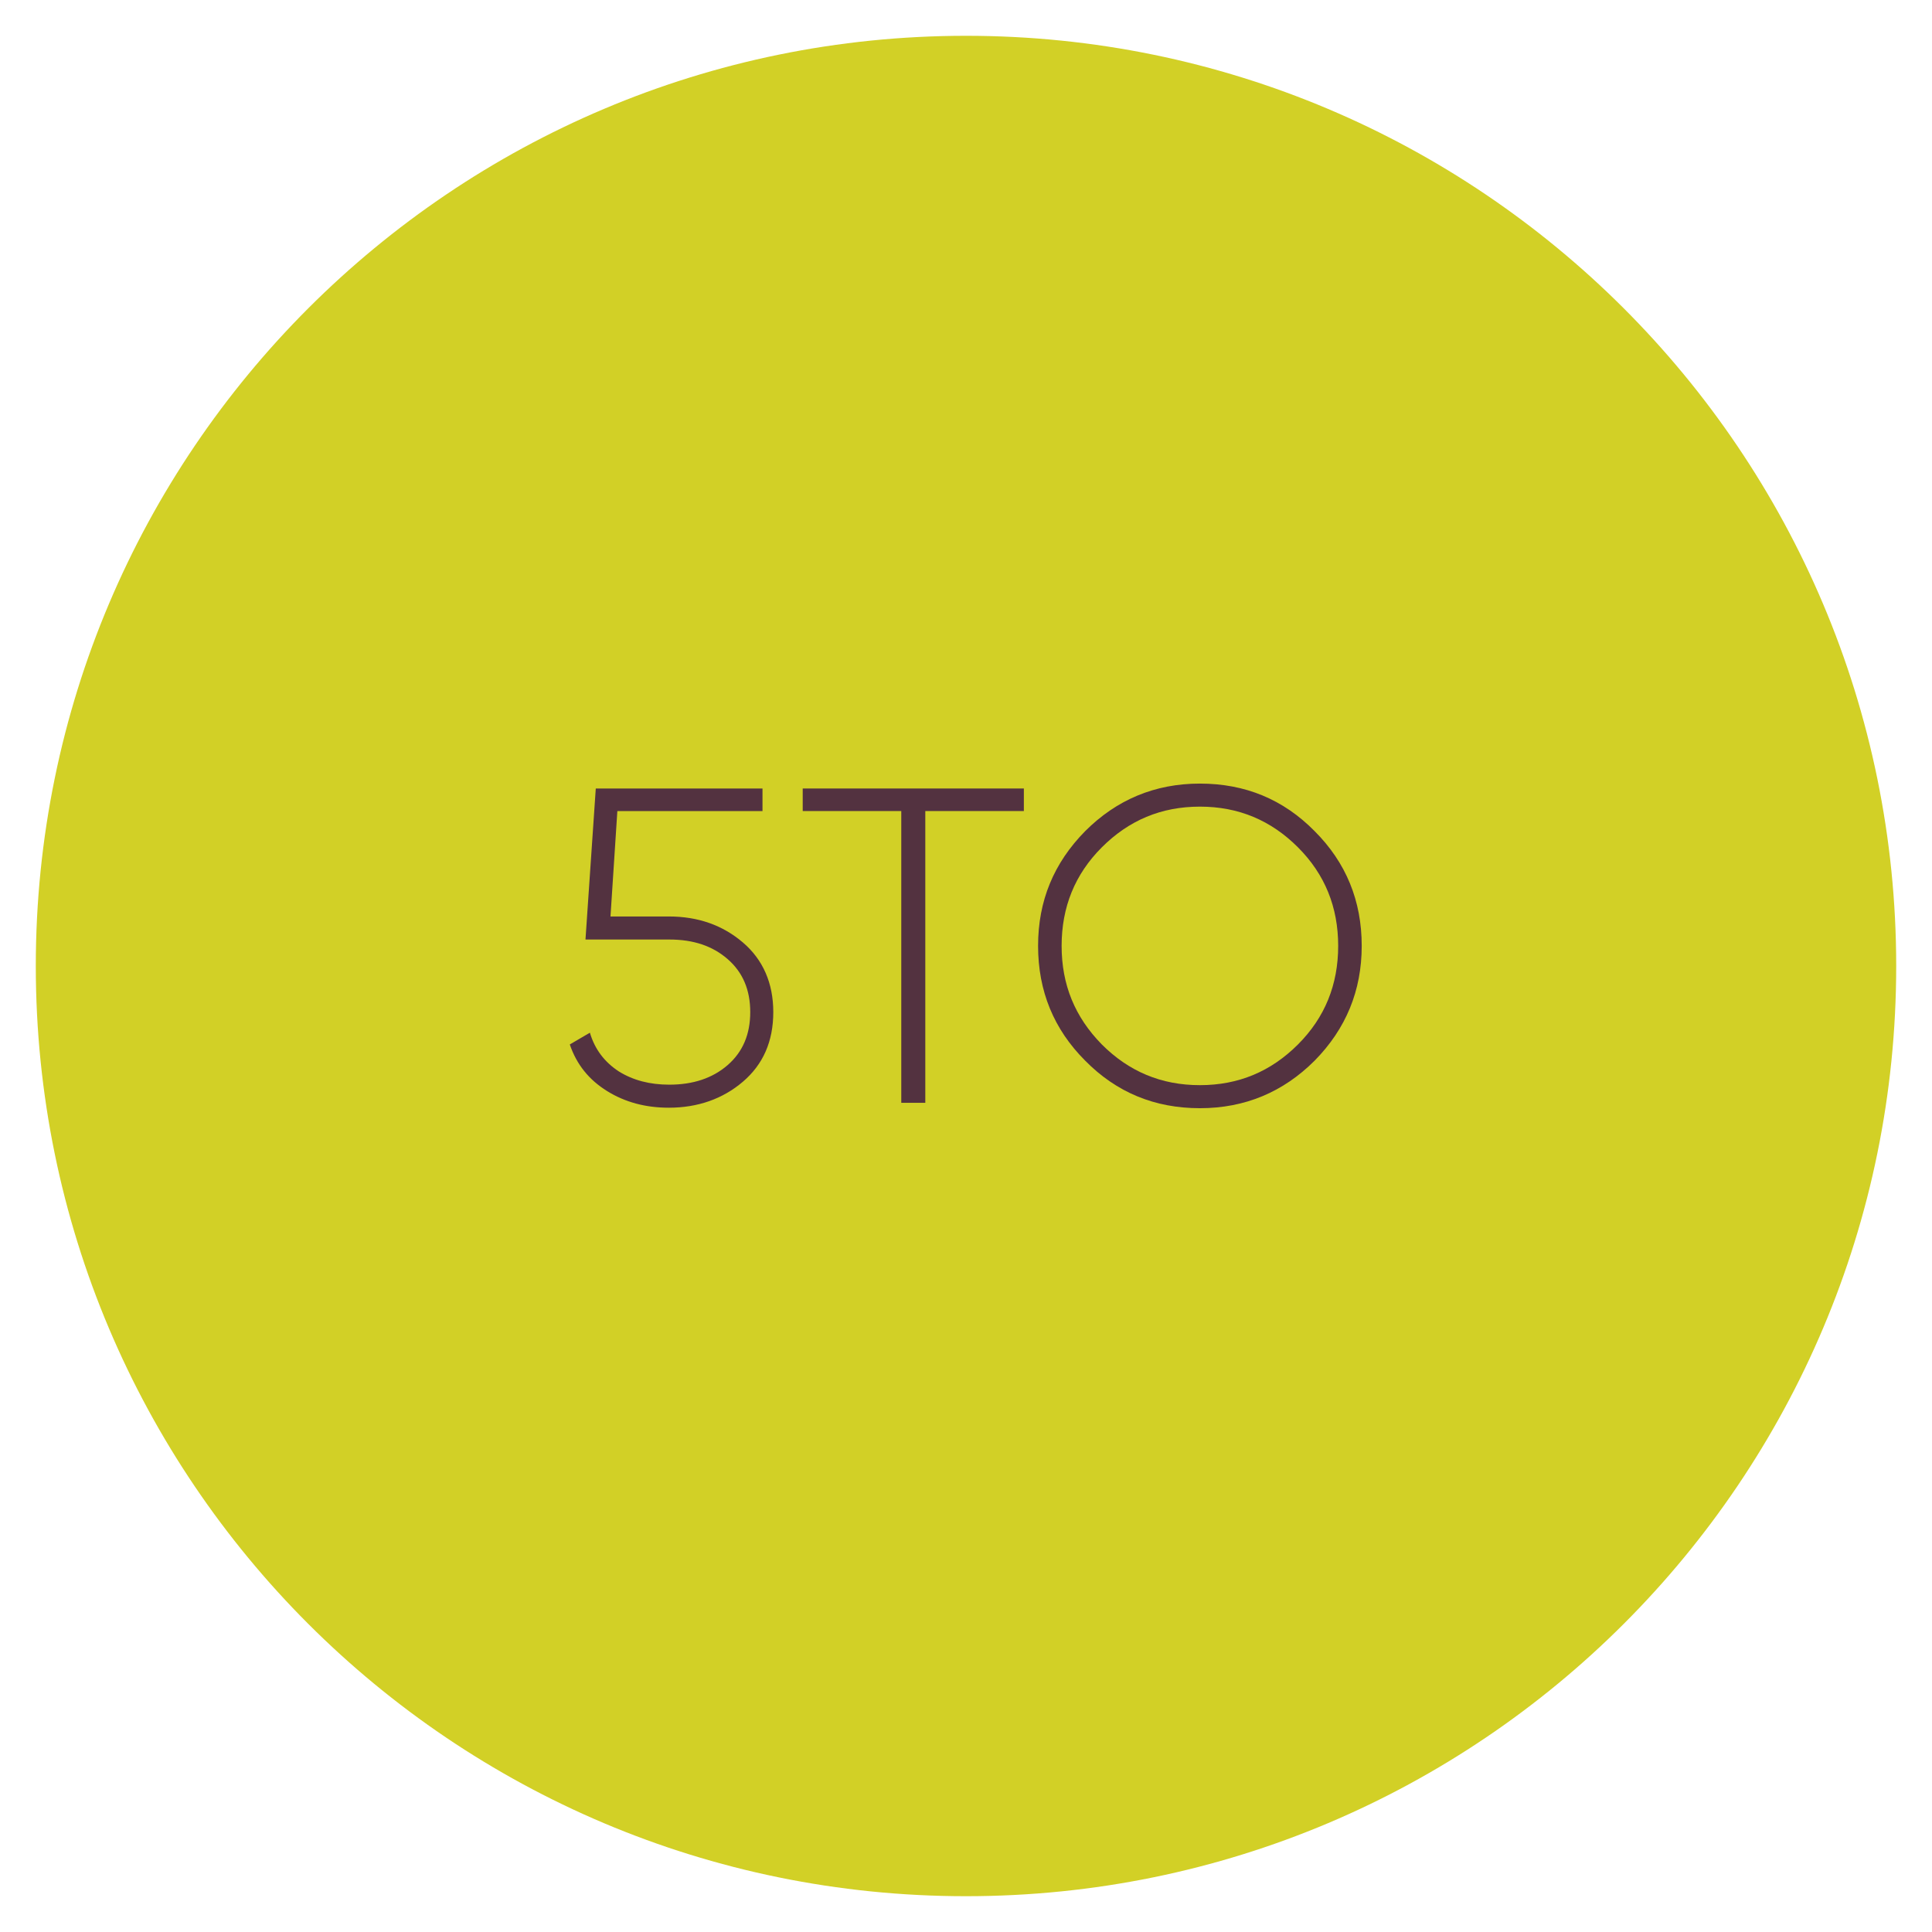 <?xml version="1.0" encoding="utf-8"?>
<!-- Generator: Adobe Illustrator 22.1.0, SVG Export Plug-In . SVG Version: 6.00 Build 0)  -->
<svg version="1.1" id="Capa_1" xmlns="http://www.w3.org/2000/svg" xmlns:xlink="http://www.w3.org/1999/xlink" x="0px" y="0px"
	 viewBox="0 0 394 394" style="enable-background:new 0 0 394 394;" xml:space="preserve">
<style type="text/css">
	.st0{fill:#D2D026;}
	.st1{enable-background:new    ;}
	.st2{fill:#533240;}
</style>
<g>
	<path class="st0" d="M386.7,197c0,104.8-84.9,189.7-189.7,189.7S7.3,301.8,7.3,197S92.3,7.3,197,7.3S386.7,92.2,386.7,197"/>
</g>
<g class="st1">
	<path class="st2" d="M136.4,186.9c6,0,11,1.8,15.1,5.3c4.1,3.5,6.2,8.3,6.2,14.2c0,6-2.1,10.7-6.2,14.2c-4.1,3.5-9.2,5.3-15.1,5.3
		c-4.7,0-8.9-1.1-12.6-3.4c-3.7-2.3-6.2-5.4-7.6-9.5l4.1-2.4c1,3.4,3,6,5.9,7.9c2.9,1.8,6.3,2.7,10.3,2.7c4.8,0,8.8-1.3,11.9-4
		c3.1-2.7,4.6-6.3,4.6-10.8c0-4.5-1.5-8.1-4.6-10.8c-3.1-2.7-7-4-11.9-4h-17.1l2.1-30.8h34v4.6h-29.6l-1.4,21.5H136.4z"/>
</g>
<g class="st1">
	<path class="st2" d="M208.8,160.8v4.6h-20.1v59.5h-4.9v-59.5h-20.1v-4.6H208.8z"/>
</g>
<g class="st1">
	<path class="st2" d="M268.1,216.3c-6.4,6.4-14.2,9.7-23.4,9.7c-9.2,0-17-3.2-23.4-9.7c-6.4-6.4-9.6-14.2-9.6-23.4
		c0-9.2,3.2-16.9,9.6-23.4c6.4-6.4,14.2-9.7,23.4-9.7c9.2,0,17,3.2,23.4,9.7c6.4,6.4,9.6,14.2,9.6,23.4
		C277.7,202,274.5,209.8,268.1,216.3z M224.7,213c5.5,5.5,12.1,8.3,20,8.3c7.9,0,14.5-2.8,20-8.3c5.5-5.5,8.2-12.2,8.2-20.1
		s-2.7-14.6-8.2-20.1c-5.5-5.5-12.1-8.3-20-8.3c-7.9,0-14.5,2.8-20,8.3c-5.5,5.5-8.2,12.2-8.2,20.1S219.2,207.4,224.7,213z"/>
</g>
</svg>
